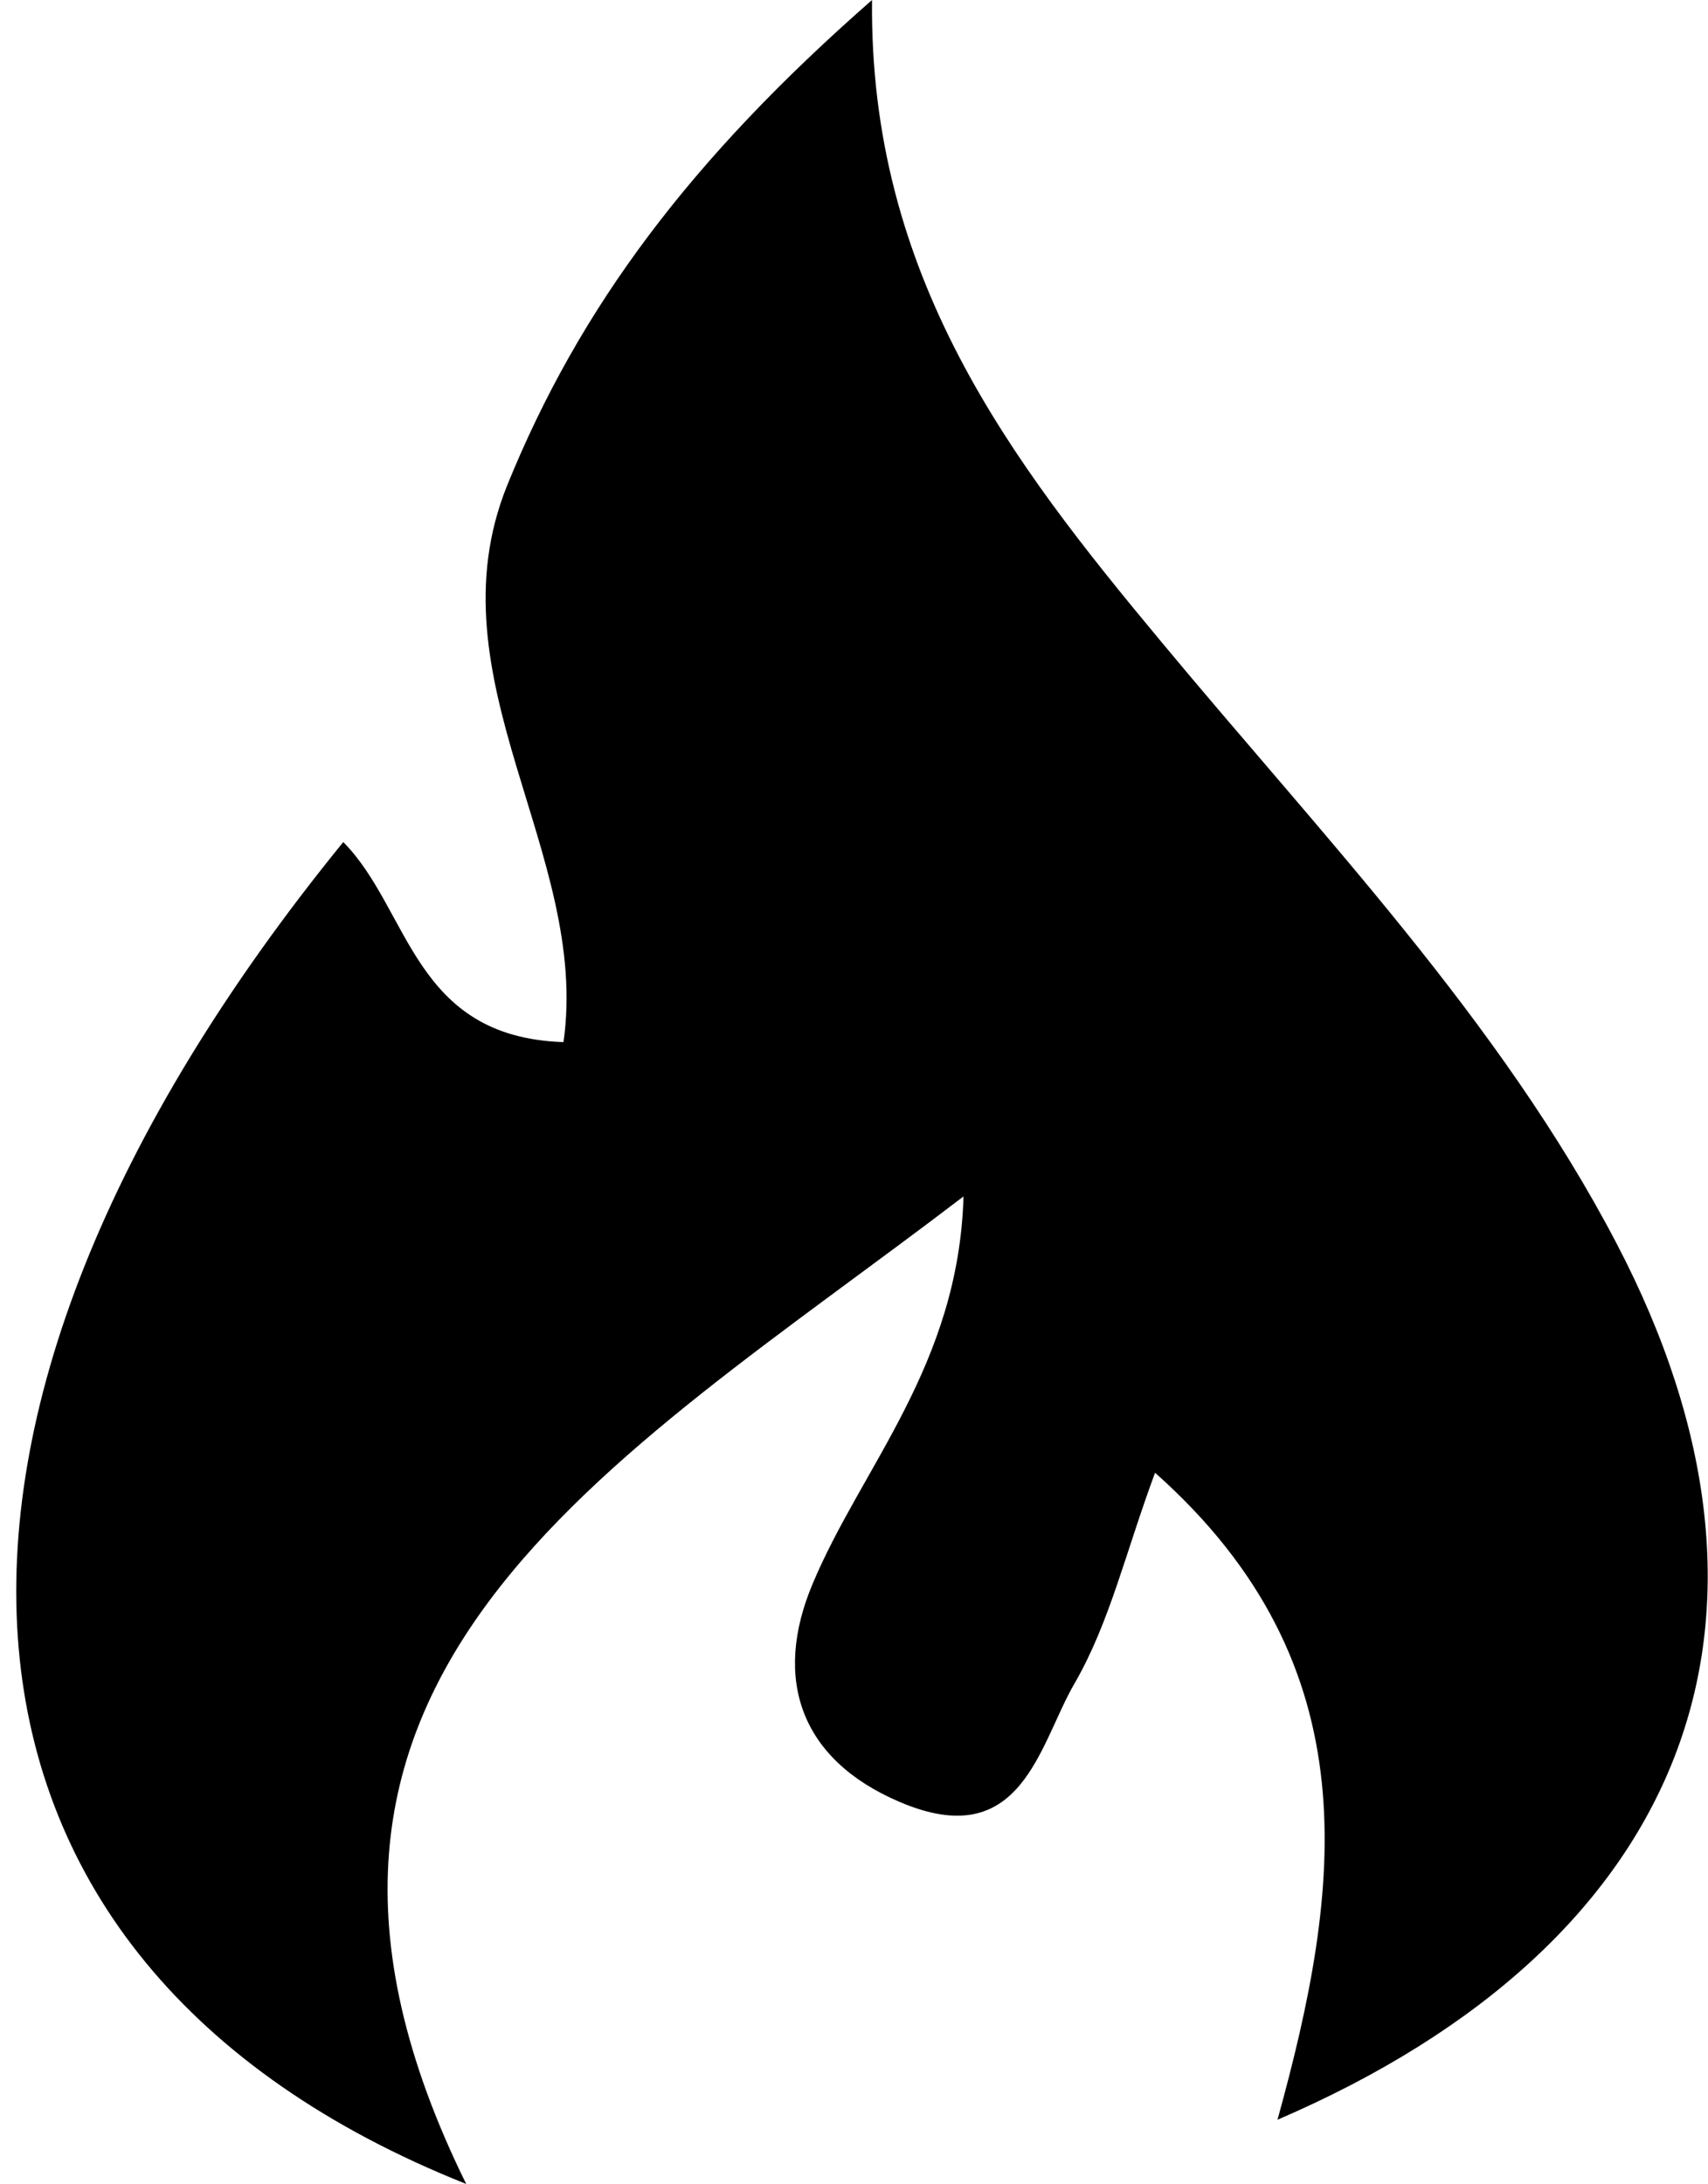 <svg xmlns="http://www.w3.org/2000/svg" width="79" height="101" viewBox="0 0 79 101" fill="none"><path fill-rule="evenodd" clip-rule="evenodd" d="M21.553 100.988C-4.138 90.752 -6.034 65.854 15.877 38.939C18.98 42.075 19.1 47.959 26.063 48.19C27.31 39.474 19.856 31.401 23.45 22.466C26.806 14.187 31.978 7.318 40.334 0C40.202 12.765 46.727 21.287 53.69 29.651C61.157 38.647 69.394 47.206 74.766 57.49C83.877 74.899 78.055 89.864 59.088 98.022C62.033 87.36 63.492 77.051 53.425 68.103C52.059 71.787 51.329 75.021 49.711 77.829C48.053 80.661 47.284 85.755 41.607 83.324C37.018 81.367 35.732 77.634 37.589 73.234C39.857 67.824 44.34 63.131 44.565 55.326C28.225 67.811 10.014 77.573 21.567 101L21.553 100.988Z" fill="black"></path></svg>